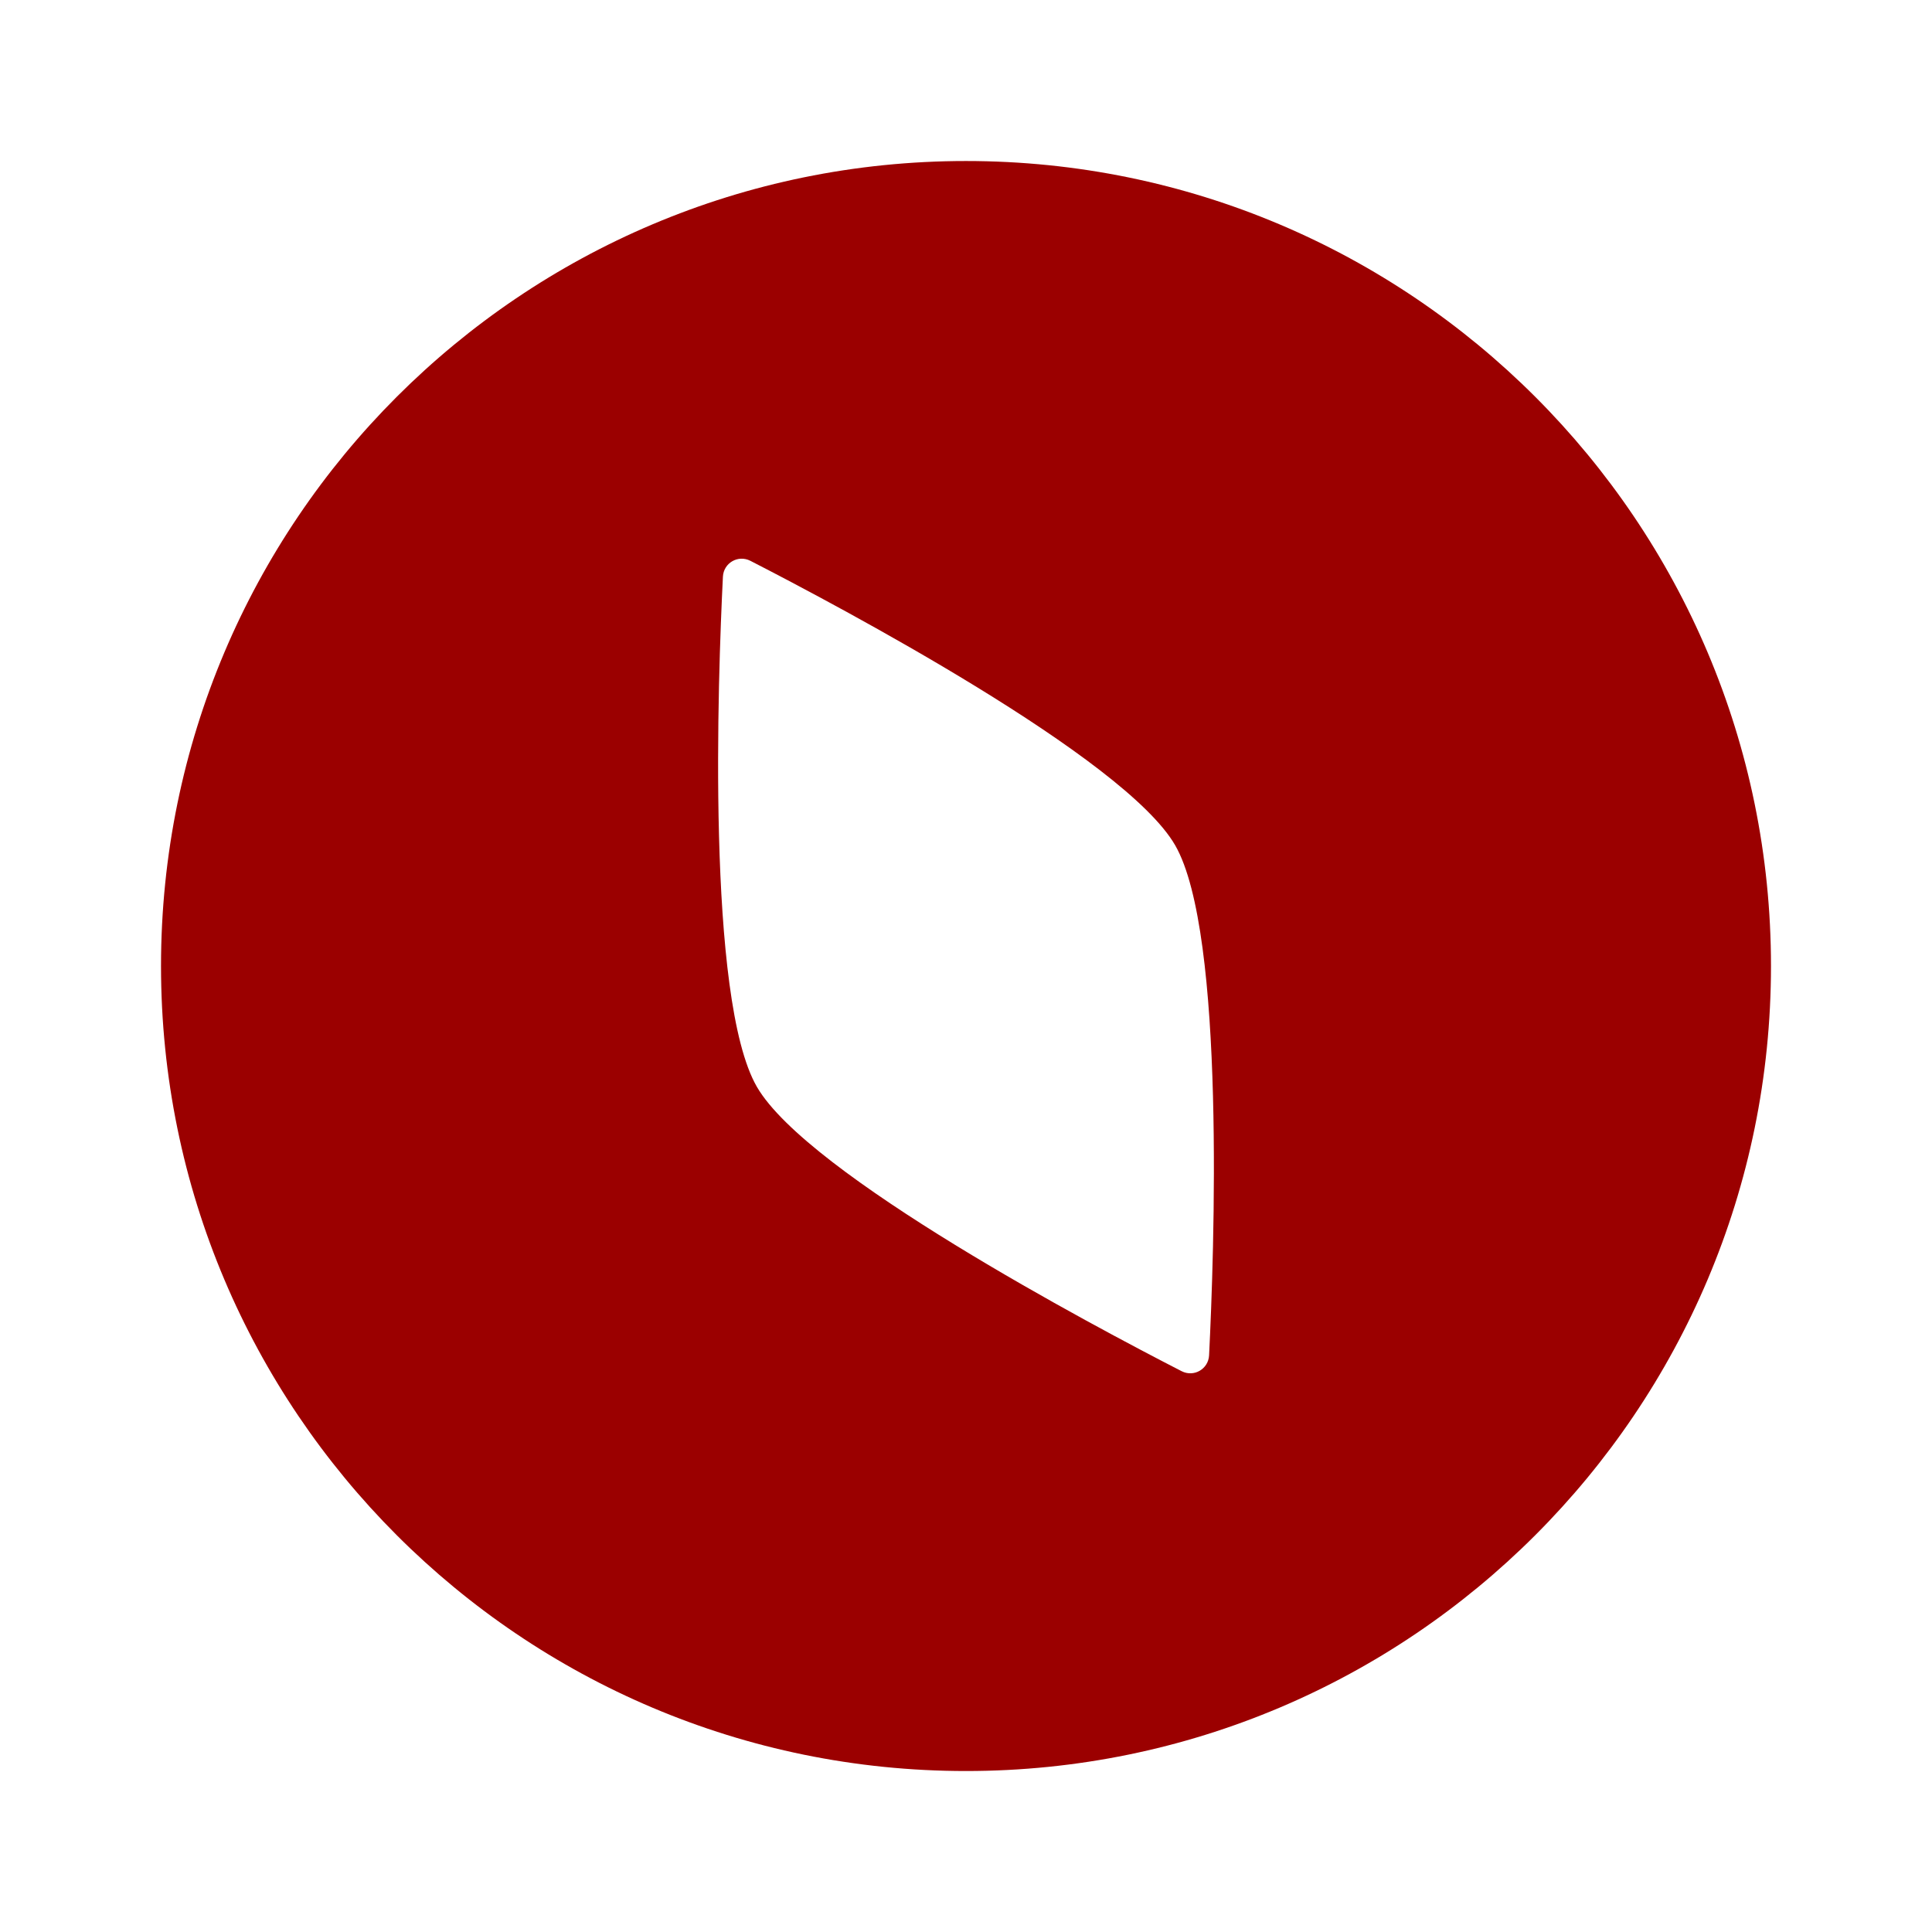 <?xml version="1.0" encoding="UTF-8"?> <svg xmlns="http://www.w3.org/2000/svg" width="50" height="50" viewBox="0 0 50 50" fill="none"> <path fill-rule="evenodd" clip-rule="evenodd" d="M25 45.834C36.506 45.834 45.833 36.506 45.833 25C45.833 13.494 36.506 4.167 25 4.167C13.494 4.167 4.167 13.494 4.167 25C4.167 36.506 13.494 45.834 25 45.834ZM30.413 21.875C29.101 19.603 21.702 15.684 19.42 14.514C19.102 14.351 18.727 14.568 18.709 14.925C18.581 17.486 18.275 25.853 19.587 28.125C20.899 30.398 28.298 34.316 30.58 35.486C30.898 35.649 31.273 35.432 31.291 35.075C31.419 32.514 31.725 24.148 30.413 21.875Z" fill="#9B0000"></path> </svg> 